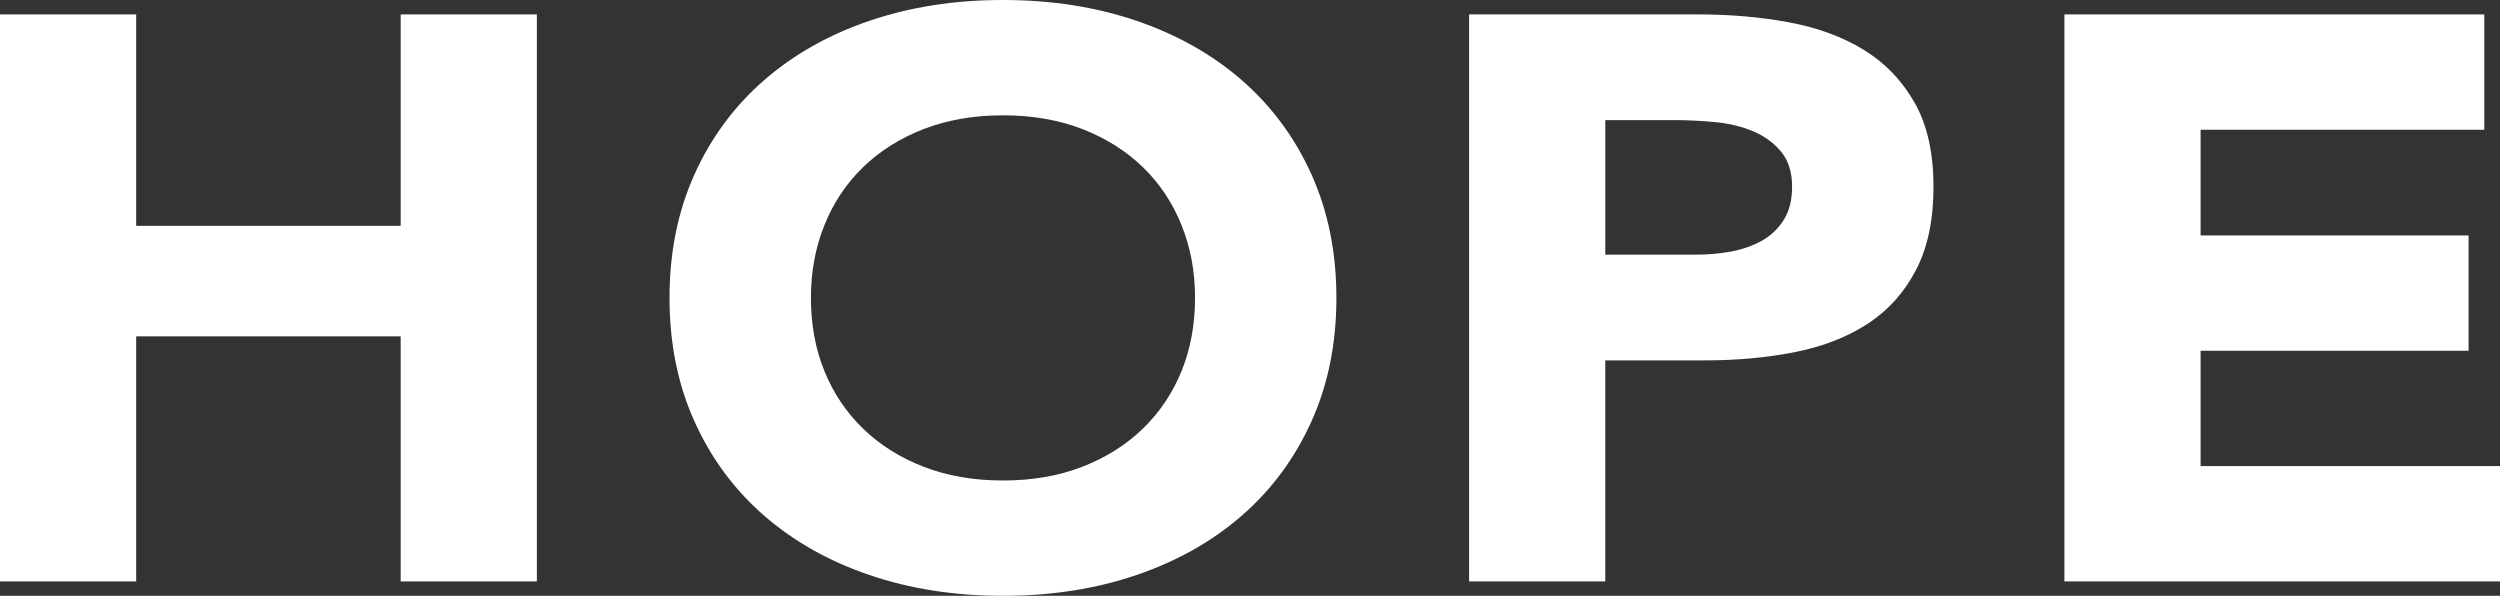 <?xml version="1.0" encoding="UTF-8"?>
<svg xmlns="http://www.w3.org/2000/svg" id="uuid-50b0df64-e36b-4837-a529-0dc7c642bc5a" viewBox="0 0 1817.99 433.28">
  <rect x="0" y="0" width="1817.99" height="433.28" fill="#333333" stroke="none"/>
  <defs>
    <style>.uuid-0498df1f-f1ed-4ec1-bdad-721396858f2d{fill:#fff;stroke-width:0px;}</style>
  </defs>
  <g id="uuid-12296206-55ff-453e-bb43-5f4f37c4bc68">
    <path class="uuid-0498df1f-f1ed-4ec1-bdad-721396858f2d" d="M0,10.48h99.03v153.75h192.34V10.48h99.03v412.32h-99.03v-178.2H99.03v178.2H0V10.48Z"></path>
    <path class="uuid-0498df1f-f1ed-4ec1-bdad-721396858f2d" d="M486.87,216.64c0-33,6.03-62.9,18.09-89.68,12.06-26.79,28.88-49.59,50.46-68.43,21.58-18.83,47.18-33.29,76.81-43.39,29.62-10.09,61.99-15.14,97.12-15.14s67.5,5.05,97.12,15.14c29.62,10.1,55.23,24.56,76.81,43.39,21.58,18.84,38.4,41.64,50.46,68.43,12.06,26.79,18.09,56.69,18.09,89.68s-6.03,62.9-18.09,89.68c-12.06,26.79-28.88,49.6-50.46,68.43-21.58,18.84-47.19,33.29-76.81,43.39-29.63,10.09-62,15.14-97.12,15.14s-67.5-5.05-97.12-15.14c-29.63-10.09-55.23-24.55-76.81-43.39-21.58-18.83-38.4-41.64-50.46-68.43s-18.09-56.68-18.09-89.68ZM589.7,216.64c0,19.42,3.27,37.18,9.84,53.29,6.56,16.12,15.97,30.09,28.25,41.93,12.27,11.85,26.98,21.06,44.12,27.66,17.14,6.61,36.28,9.9,57.45,9.9s40.31-3.29,57.45-9.9c17.14-6.6,31.84-15.81,44.12-27.66,12.27-11.84,21.68-25.82,28.25-41.93,6.56-16.11,9.84-33.87,9.84-53.29s-3.28-36.69-9.84-53c-6.57-16.31-15.98-30.37-28.25-42.22-12.28-11.84-26.98-21.06-44.12-27.66-17.14-6.6-36.29-9.9-57.45-9.9s-40.31,3.3-57.45,9.9c-17.14,6.61-31.85,15.82-44.12,27.66-12.28,11.85-21.69,25.92-28.25,42.22-6.57,16.31-9.84,33.98-9.84,53Z"></path>
    <path class="uuid-0498df1f-f1ed-4ec1-bdad-721396858f2d" d="M1068.32,10.48h166.95c23.27,0,45.28,1.95,66.02,5.82,20.73,3.89,38.82,10.58,54.27,20.09,15.44,9.52,27.71,22.33,36.82,38.44,9.1,16.12,13.65,36.4,13.65,60.86s-4.24,44.26-12.7,60.57c-8.47,16.31-20.1,29.32-34.91,39.02-14.82,9.71-32.37,16.6-52.69,20.67-20.31,4.08-42.32,6.12-66.02,6.12h-72.36v160.73h-99.03V10.48ZM1167.35,185.19h66.02c8.89,0,17.46-.77,25.71-2.33,8.25-1.55,15.65-4.17,22.22-7.86,6.56-3.69,11.84-8.74,15.87-15.14,4.02-6.41,6.03-14.46,6.03-24.17,0-10.48-2.65-18.93-7.93-25.33-5.3-6.41-12.06-11.36-20.31-14.85-8.25-3.49-17.46-5.72-27.61-6.7-10.16-.96-19.9-1.46-29.2-1.46h-50.78v97.84Z"></path>
    <path class="uuid-0498df1f-f1ed-4ec1-bdad-721396858f2d" d="M1501.23,10.48h305.33v83.86h-206.3v76.87h194.88v83.86h-194.88v83.86h217.73v83.86h-316.76V10.48Z"></path>
  </g>
</svg>
